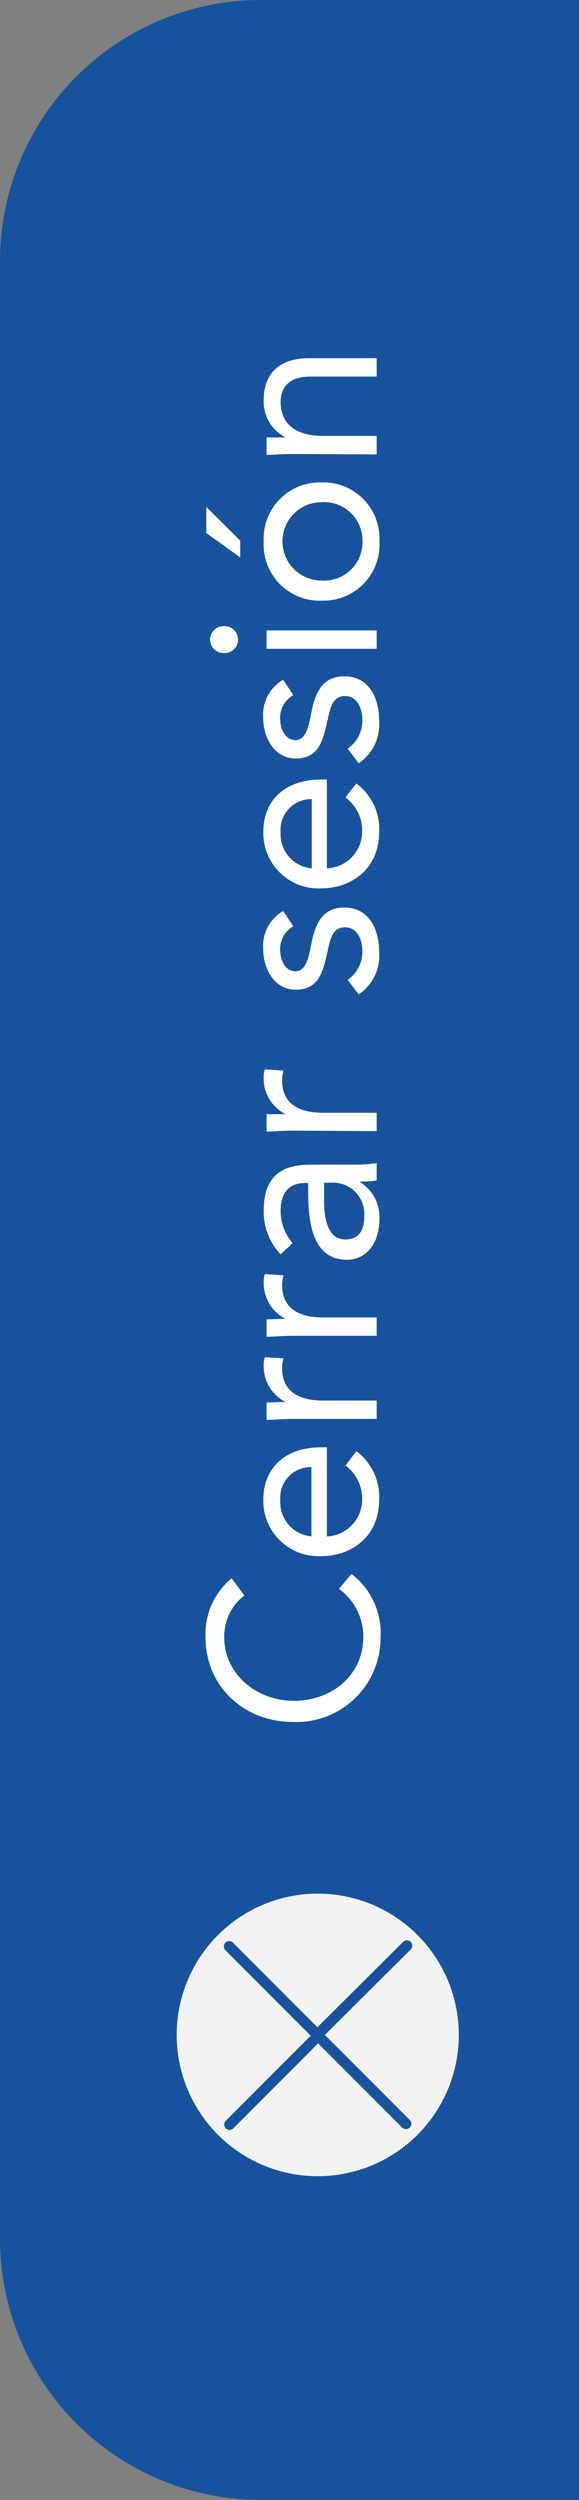 <svg id="Capa_1" data-name="Capa 1" xmlns="http://www.w3.org/2000/svg" width="66.62" height="287.18" viewBox="0 0 66.62 287.18"><rect x="0" y="0" width="66.62" height="287.18" fill="#808080" stroke="none"/><defs><style>.cls-1{fill:#17539c;}.cls-2{fill:#f2f2f2;}.cls-3{fill:#fff;}</style></defs><title>boton-logout</title><path class="cls-1" d="M66.62,287.18H30a30,30,0,0,1-30-30V30A30,30,0,0,1,30,0H66.62Z"/><circle class="cls-2" cx="36.56" cy="233.76" r="16.23"/><path class="cls-1" d="M37.38,233.76,47.2,224a.62.62,0,1,0-.87-.87L36.07,233.33a.62.62,0,0,0,0,.87l10.26,10.25a.62.62,0,0,0,.87-.87Z"/><path class="cls-1" d="M35.75,233.85l-9.82,9.82a.62.62,0,0,0,.87.87l10.25-10.26a.6.6,0,0,0,0-.87L26.8,223.16a.66.66,0,0,0-.43-.18.62.62,0,0,0-.44,1.05Z"/><path class="cls-3" d="M28.12,183.28a5.89,5.89,0,0,0-2.32,4.79c0,4.28,3.76,7.31,8,7.31,4.44,0,8-3,8-7.31A6.73,6.73,0,0,0,39,182.52l1.44-1.71a8.52,8.52,0,0,1,3.35,7.26,9.68,9.68,0,0,1-10.07,9.74c-5.63,0-10.07-4.06-10.07-9.74a8.32,8.32,0,0,1,3-6.77Z"/><path class="cls-3" d="M41,166.71a6.5,6.5,0,0,1,2.62,5.63c0,4-3,6.42-6.66,6.42a6.35,6.35,0,0,1-6.66-6.5c0-3.57,2.44-6,6.64-6h.67v10.24a4.25,4.25,0,0,0,4.06-4.15,4.72,4.72,0,0,0-1.92-4Zm-5.17,1.82a3.52,3.52,0,0,0-3.58,3.81,3.94,3.94,0,0,0,3.58,4.15Z"/><path class="cls-3" d="M33.67,163c-1.16,0-2.16.11-3,.11v-2c.68,0,1.38-.05,2.08-.05V161a4.62,4.62,0,0,1-2.41-4.23,2.42,2.42,0,0,1,.14-.86l2.14.13a3.93,3.93,0,0,0-.16,1.14c0,2.57,1.81,3.71,4.71,3.71h6.17V163Z"/><path class="cls-3" d="M33.67,153.45c-1.16,0-2.16.11-3,.11v-2c.68,0,1.38-.06,2.08-.06v-.05a4.61,4.61,0,0,1-2.41-4.22,2.51,2.51,0,0,1,.14-.87l2.14.14a3.86,3.86,0,0,0-.16,1.13c0,2.58,1.81,3.71,4.71,3.71h6.17v2.11Z"/><path class="cls-3" d="M32.29,144.09a7.09,7.09,0,0,1-1.95-5c0-3.73,1.79-5.3,5.36-5.3h5.44a13.86,13.86,0,0,0,2.2-.19v2a9.49,9.49,0,0,1-1.9.13v.06A4.78,4.78,0,0,1,43.66,140c0,2.57-1.3,4.71-3.76,4.71-4.2,0-4.44-4.88-4.44-8v-.81h-.38c-1.84,0-2.79,1.16-2.79,3.14a5.62,5.62,0,0,0,1.38,3.76Zm5-6.12c0,2.68.73,4.41,2.43,4.41s2.2-1.19,2.2-2.79a3.61,3.61,0,0,0-3.82-3.73h-.81Z"/><path class="cls-3" d="M33.67,129.88c-1.16,0-2.16.11-3,.11v-2c.68,0,1.38,0,2.08,0v-.05a4.62,4.62,0,0,1-2.41-4.23,2.42,2.42,0,0,1,.14-.86l2.14.13a3.93,3.93,0,0,0-.16,1.14c0,2.57,1.81,3.71,4.71,3.71h6.17v2.11Z"/><path class="cls-3" d="M40,112.56a3.92,3.92,0,0,0,1.7-3.25c0-1.33-.57-2.79-2-2.79s-1.7,1.35-2,2.71c-.54,2.41-1,4.46-3.68,4.46-2.46,0-3.74-2.38-3.74-4.73a4.62,4.62,0,0,1,2.3-4.31l1.17,1.76a3,3,0,0,0-1.52,2.68c0,1.17.57,2.49,1.76,2.49s1.52-1.51,1.84-3.19c.44-2.25,1.25-4.14,3.79-4.14,2.87,0,4,2.54,4,5.06a5.34,5.34,0,0,1-2.35,4.92Z"/><path class="cls-3" d="M41,90a6.5,6.5,0,0,1,2.62,5.63c0,4-3,6.42-6.66,6.42a6.35,6.35,0,0,1-6.66-6.5c0-3.57,2.44-6,6.64-6h.67V99.75a4.23,4.23,0,0,0,4.06-4.14,4.72,4.72,0,0,0-1.92-4ZM35.87,91.8a3.52,3.52,0,0,0-3.58,3.81,3.92,3.92,0,0,0,3.58,4.14Z"/><path class="cls-3" d="M40,86a3.92,3.92,0,0,0,1.7-3.25c0-1.33-.57-2.79-2-2.79s-1.7,1.35-2,2.71c-.54,2.41-1,4.46-3.68,4.46-2.46,0-3.74-2.38-3.74-4.73a4.62,4.62,0,0,1,2.3-4.31l1.17,1.76a3,3,0,0,0-1.52,2.68c0,1.17.57,2.49,1.76,2.49s1.52-1.51,1.84-3.19c.44-2.25,1.25-4.14,3.79-4.14,2.87,0,4,2.54,4,5.06a5.37,5.37,0,0,1-2.35,4.93Z"/><path class="cls-3" d="M24.17,73.47a1.55,1.55,0,0,1,1.54-1.54,1.55,1.55,0,1,1,0,3.09A1.55,1.55,0,0,1,24.17,73.47Zm6.5,1.06V72.42H43.34v2.11Z"/><path class="cls-3" d="M23.74,61.24v-3l3.9,3.87v1.92Zm6.6.95A6.46,6.46,0,0,1,37,55.42a6.45,6.45,0,0,1,6.66,6.77A6.45,6.45,0,0,1,37,69,6.45,6.45,0,0,1,30.34,62.19Zm11.37,0A4.42,4.42,0,0,0,37,57.69a4.5,4.5,0,1,0,0,9A4.42,4.42,0,0,0,41.71,62.19Z"/><path class="cls-3" d="M33.67,52.15c-1.16,0-2.16.1-3,.1v-2c.68,0,1.38,0,2.08,0v-.06a4.61,4.61,0,0,1-2.41-4.22c0-3.33,2.12-4.82,5.17-4.82h7.83v2.11H35.73c-2.11,0-3.44.92-3.44,2.9,0,2.73,2,3.92,4.88,3.92h6.17v2.12Z"/></svg>